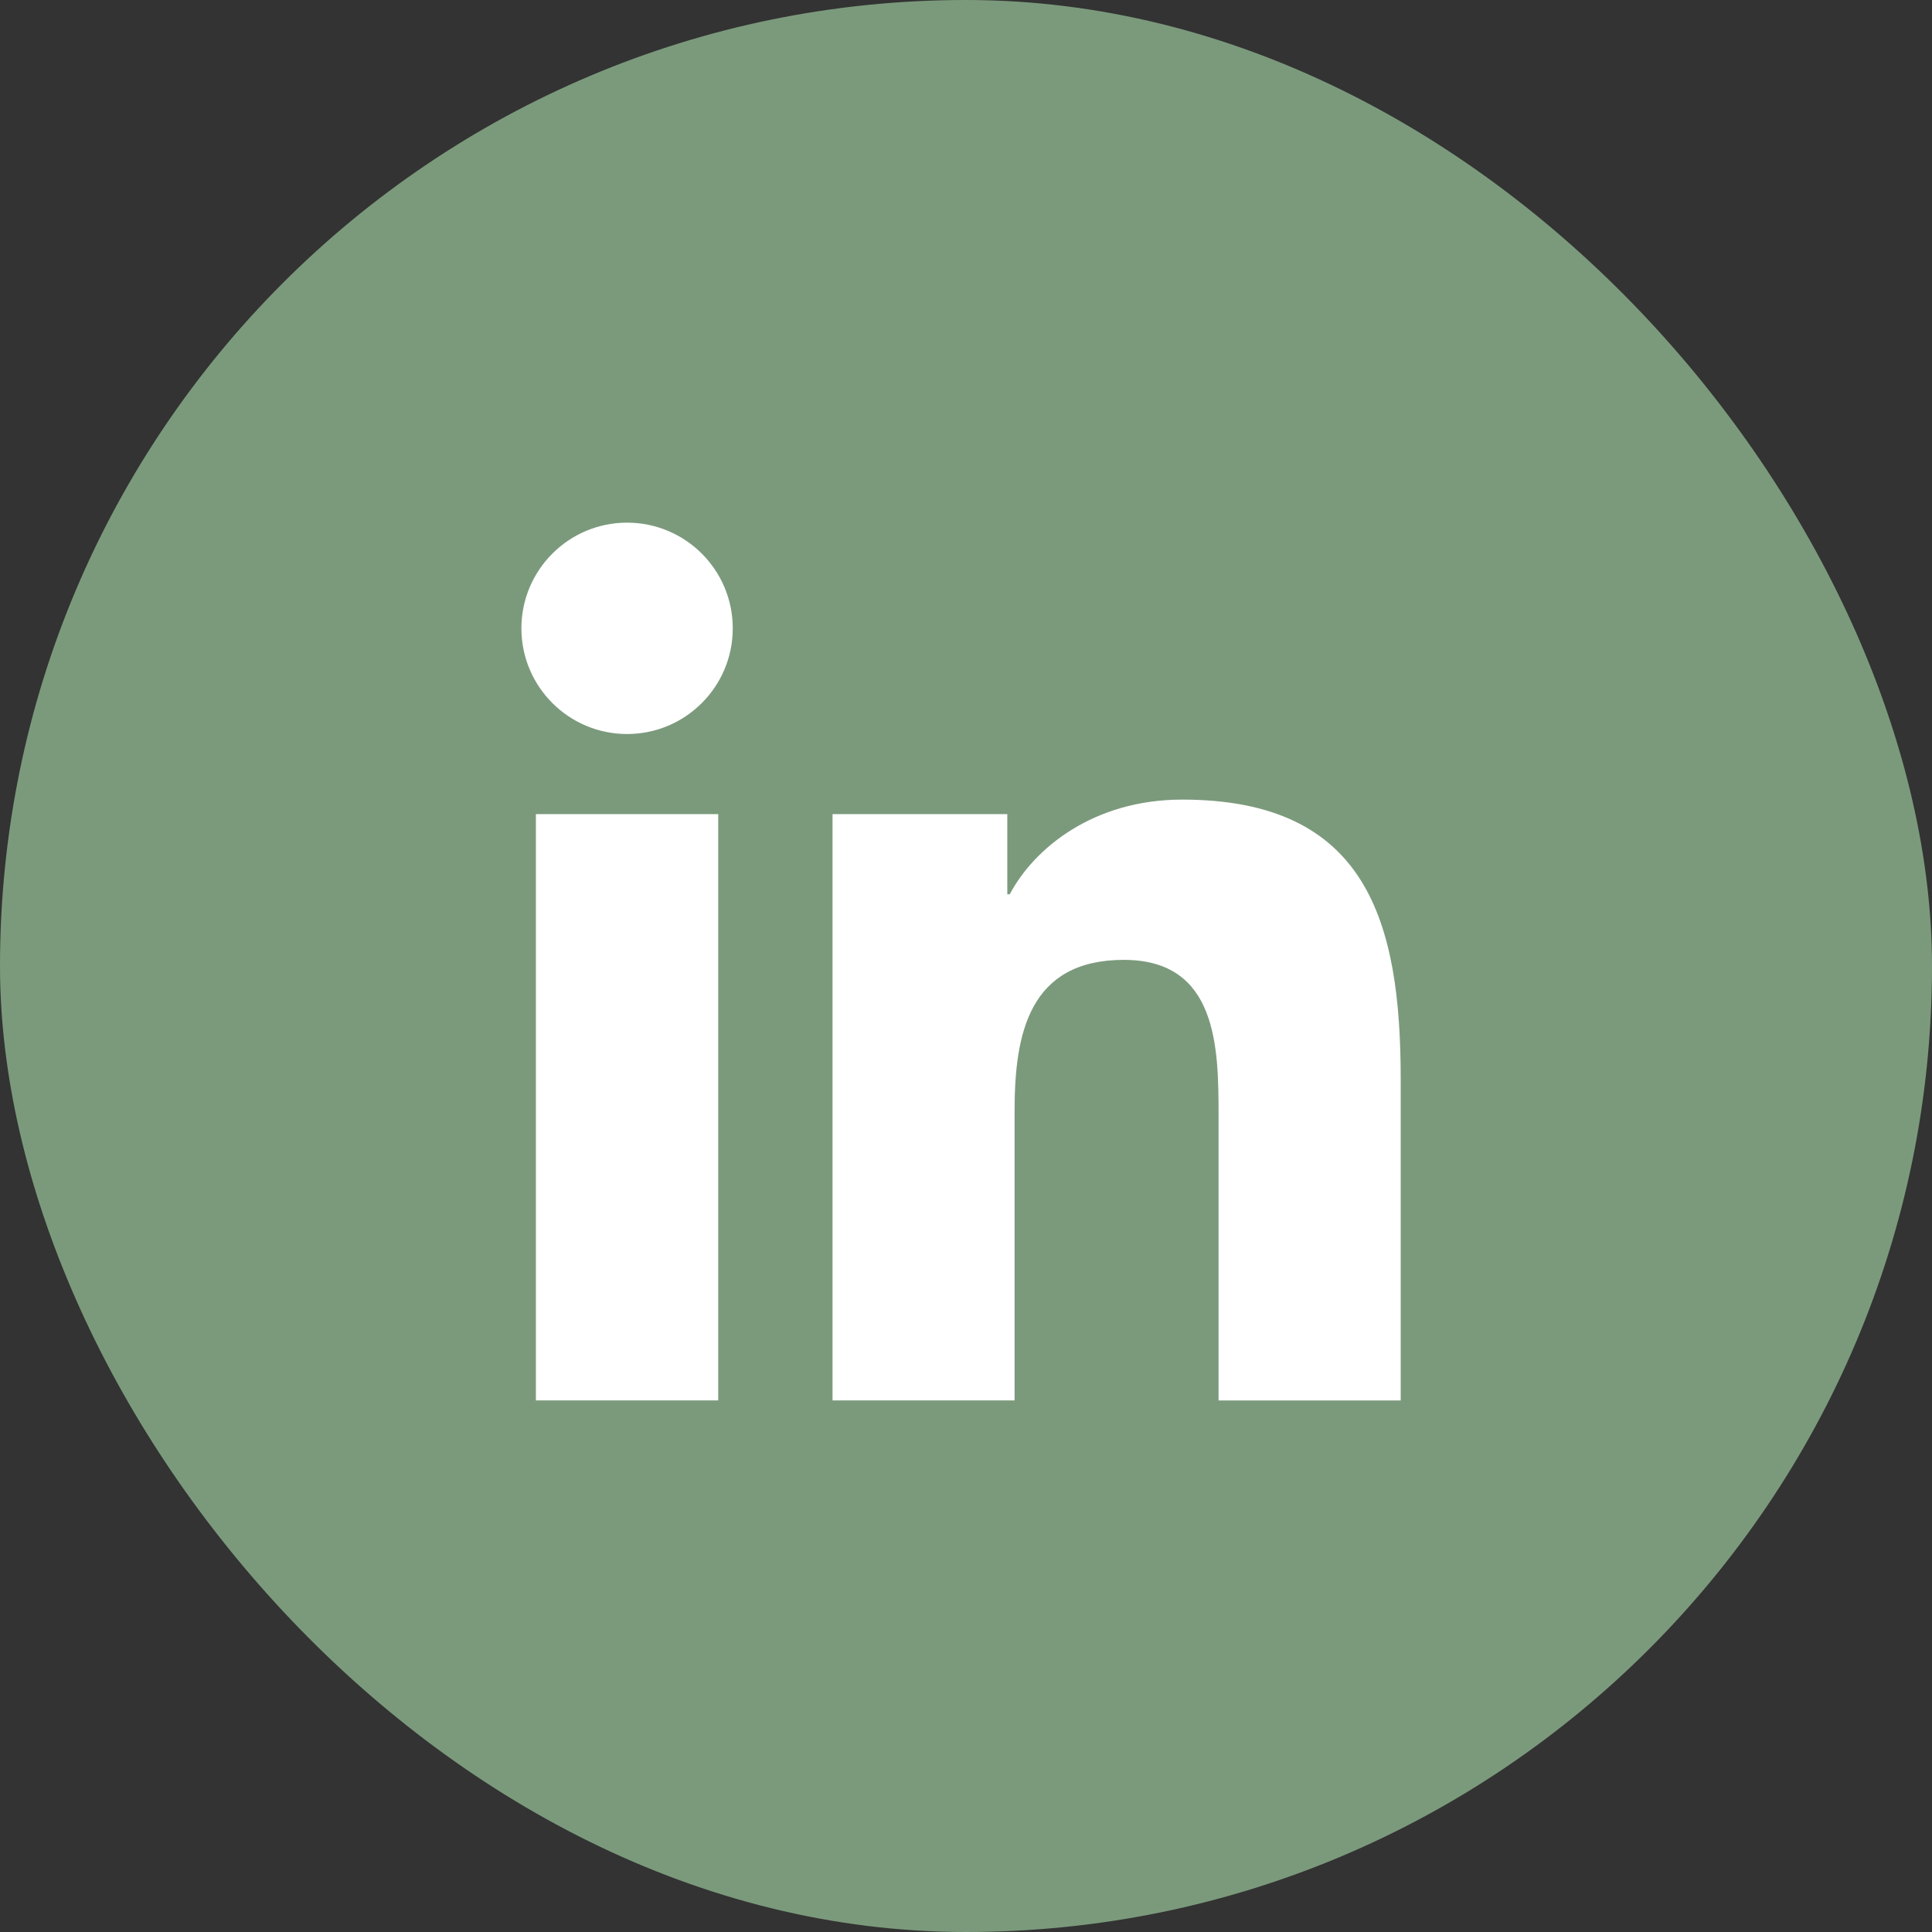 <svg width="40" height="40" viewBox="0 0 40 40" fill="none" xmlns="http://www.w3.org/2000/svg">
<rect x="0" y="0" width="40" height="40" fill="#333333" stroke="none"/>
<rect width="40" height="40" rx="20" fill="#7B9A7C"/>
<path d="M12.983 15.197C14.191 15.197 15.171 14.217 15.171 13.009C15.171 11.801 14.191 10.821 12.983 10.821C11.775 10.821 10.795 11.801 10.795 13.009C10.795 14.217 11.775 15.197 12.983 15.197Z" fill="white"/>
<path d="M17.237 16.855V28.994H21.006V22.991C21.006 21.407 21.304 19.873 23.268 19.873C25.205 19.873 25.229 21.684 25.229 23.091V28.995H29V22.338C29 19.068 28.296 16.555 24.474 16.555C22.639 16.555 21.409 17.562 20.906 18.515H20.855V16.855H17.237ZM11.095 16.855H14.87V28.994H11.095V16.855Z" fill="white"/>
</svg>
